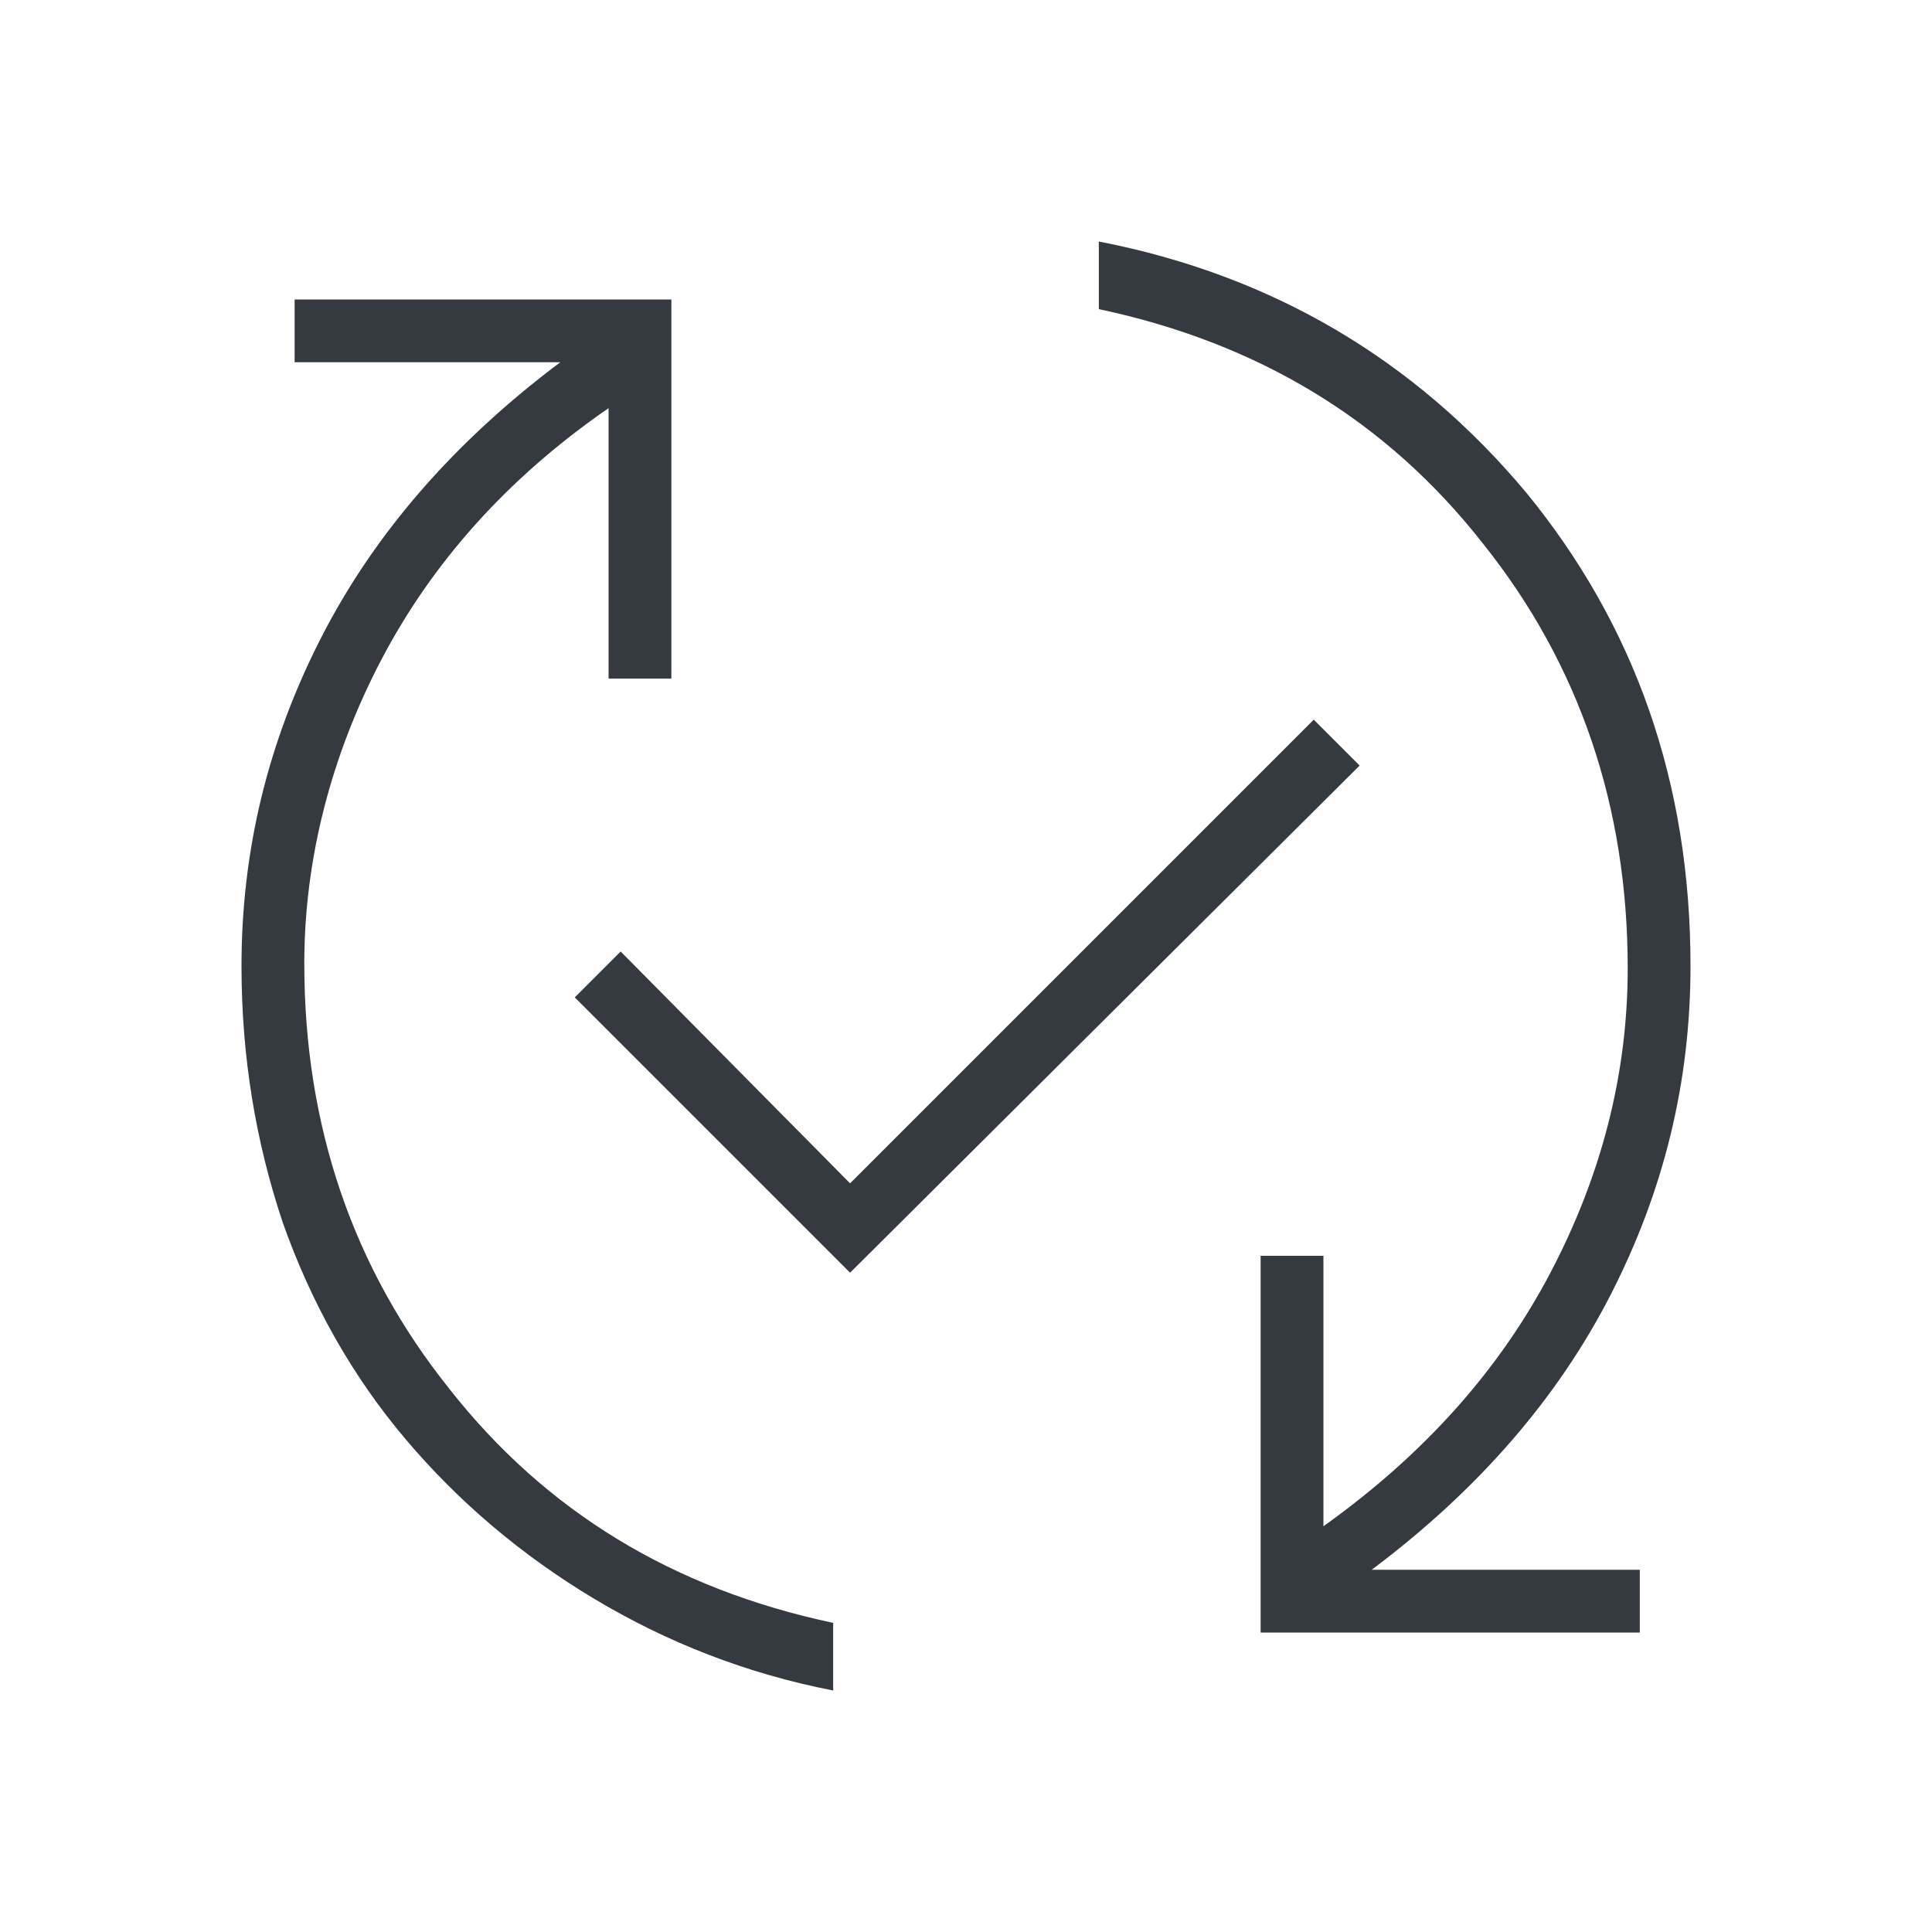 <?xml version="1.0" encoding="UTF-8"?> <svg xmlns="http://www.w3.org/2000/svg" xmlns:xlink="http://www.w3.org/1999/xlink" version="1.1" id="Capa_1" x="0px" y="0px" width="80px" height="80px" viewBox="0 0 80 80" style="enable-background:new 0 0 80 80;" xml:space="preserve"> <style type="text/css"> .st0{fill:#343A40;} </style> <path class="st0" d="M34.5,70c-3.6-0.7-6.9-2-9.9-3.8c-3-1.8-5.6-4-7.8-6.6c-2.2-2.6-3.9-5.6-5.1-9C10.6,47.3,10,43.8,10,40 c0-4.8,1.1-9.3,3.3-13.6c2.2-4.3,5.5-8.1,9.9-11.4H12.2v-2.6h15.6v15.7h-2.6V16.9c-4.2,2.9-7.3,6.4-9.4,10.4 c-2.1,4-3.2,8.3-3.2,12.6c0,6.7,2,12.6,6,17.6c4,5.1,9.3,8.3,15.9,9.7C34.5,67.3,34.5,70,34.5,70z M35.2,52.7L23.8,41.3l1.9-1.9 l9.5,9.6l19.2-19.2l1.9,1.9L35.2,52.7z M52.2,67.6V52h2.6v11.2c4.2-3,7.3-6.5,9.4-10.5c2.1-4,3.2-8.2,3.2-12.6c0-6.7-2-12.6-6-17.6 c-4-5.1-9.3-8.3-15.9-9.7V10c7.2,1.4,13.1,4.9,17.7,10.4C67.7,25.9,70,32.4,70,40c0,4.8-1.1,9.3-3.3,13.6c-2.2,4.3-5.5,8.1-9.9,11.4 h11.1v2.6C67.8,67.6,52.2,67.6,52.2,67.6z"></path> </svg> 